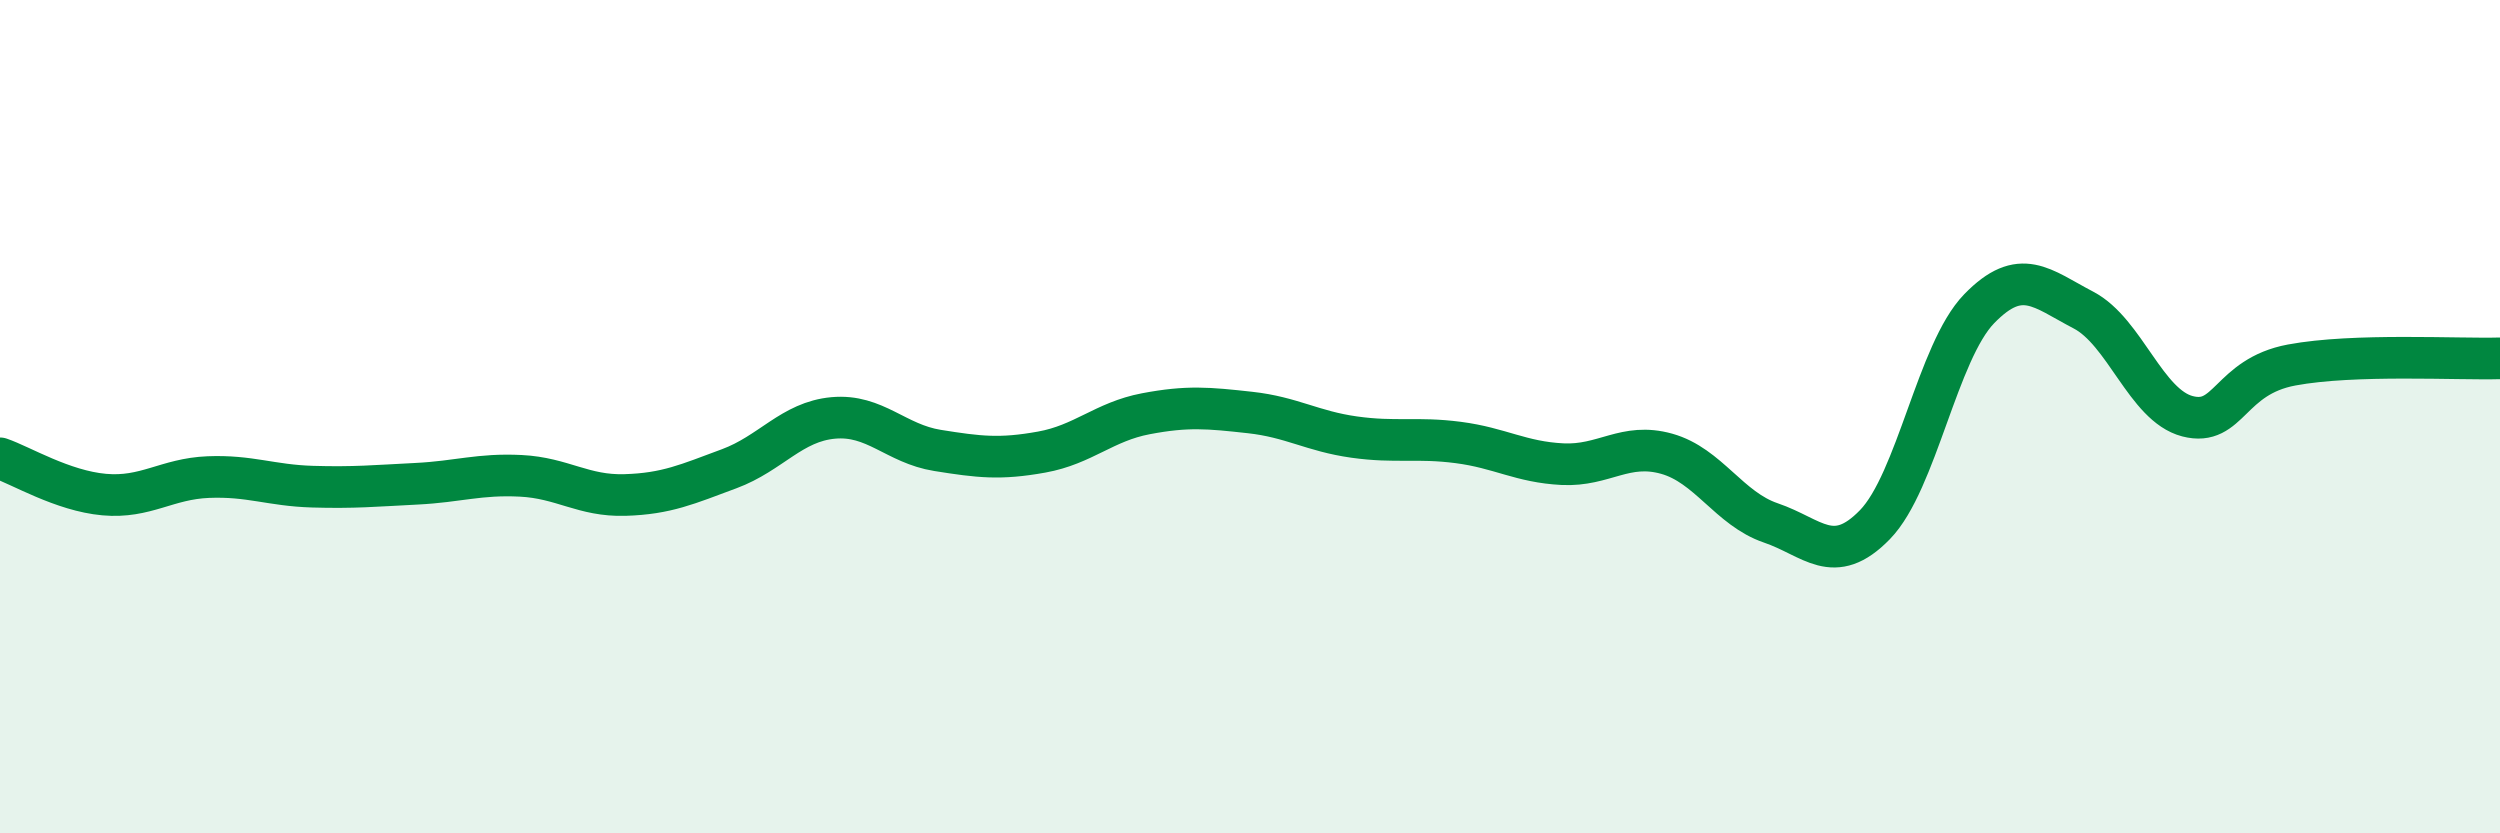 
    <svg width="60" height="20" viewBox="0 0 60 20" xmlns="http://www.w3.org/2000/svg">
      <path
        d="M 0,11 C 0.5,11.17 1.5,11.78 2.5,11.87 C 3.5,11.96 4,11.49 5,11.45 C 6,11.41 6.5,11.65 7.5,11.68 C 8.5,11.71 9,11.66 10,11.61 C 11,11.56 11.5,11.37 12.5,11.42 C 13.5,11.47 14,11.91 15,11.88 C 16,11.85 16.5,11.62 17.5,11.25 C 18.5,10.88 19,10.12 20,10.03 C 21,9.94 21.5,10.65 22.5,10.81 C 23.5,10.97 24,11.03 25,10.85 C 26,10.67 26.5,10.12 27.5,9.93 C 28.5,9.74 29,9.79 30,9.9 C 31,10.01 31.5,10.35 32.5,10.49 C 33.5,10.63 34,10.49 35,10.62 C 36,10.75 36.5,11.09 37.5,11.14 C 38.5,11.19 39,10.61 40,10.89 C 41,11.17 41.5,12.21 42.5,12.55 C 43.5,12.89 44,13.62 45,12.59 C 46,11.56 46.5,8.44 47.5,7.41 C 48.5,6.38 49,6.92 50,7.44 C 51,7.96 51.5,9.73 52.5,9.99 C 53.5,10.25 53.5,9.04 55,8.76 C 56.5,8.48 59,8.63 60,8.6L60 20L0 20Z"
        fill="#008740"
        opacity="0.1"
        stroke-linecap="round"
        stroke-linejoin="round"
      />
      <path
        d="M 0,11 C 0.5,11.17 1.5,11.78 2.5,11.87 C 3.5,11.96 4,11.49 5,11.45 C 6,11.41 6.5,11.65 7.5,11.68 C 8.5,11.71 9,11.66 10,11.61 C 11,11.56 11.5,11.37 12.5,11.42 C 13.5,11.47 14,11.91 15,11.88 C 16,11.85 16.5,11.62 17.5,11.25 C 18.5,10.88 19,10.12 20,10.03 C 21,9.94 21.5,10.65 22.5,10.81 C 23.5,10.97 24,11.03 25,10.85 C 26,10.67 26.5,10.12 27.5,9.93 C 28.5,9.74 29,9.79 30,9.9 C 31,10.01 31.5,10.35 32.5,10.49 C 33.5,10.63 34,10.49 35,10.62 C 36,10.75 36.5,11.09 37.5,11.14 C 38.5,11.19 39,10.61 40,10.89 C 41,11.17 41.5,12.21 42.5,12.55 C 43.5,12.89 44,13.62 45,12.59 C 46,11.56 46.5,8.44 47.5,7.41 C 48.5,6.38 49,6.92 50,7.44 C 51,7.96 51.5,9.73 52.5,9.99 C 53.5,10.25 53.5,9.04 55,8.76 C 56.5,8.48 59,8.63 60,8.6"
        stroke="#008740"
        stroke-width="1"
        fill="none"
        stroke-linecap="round"
        stroke-linejoin="round"
      />
    </svg>
  